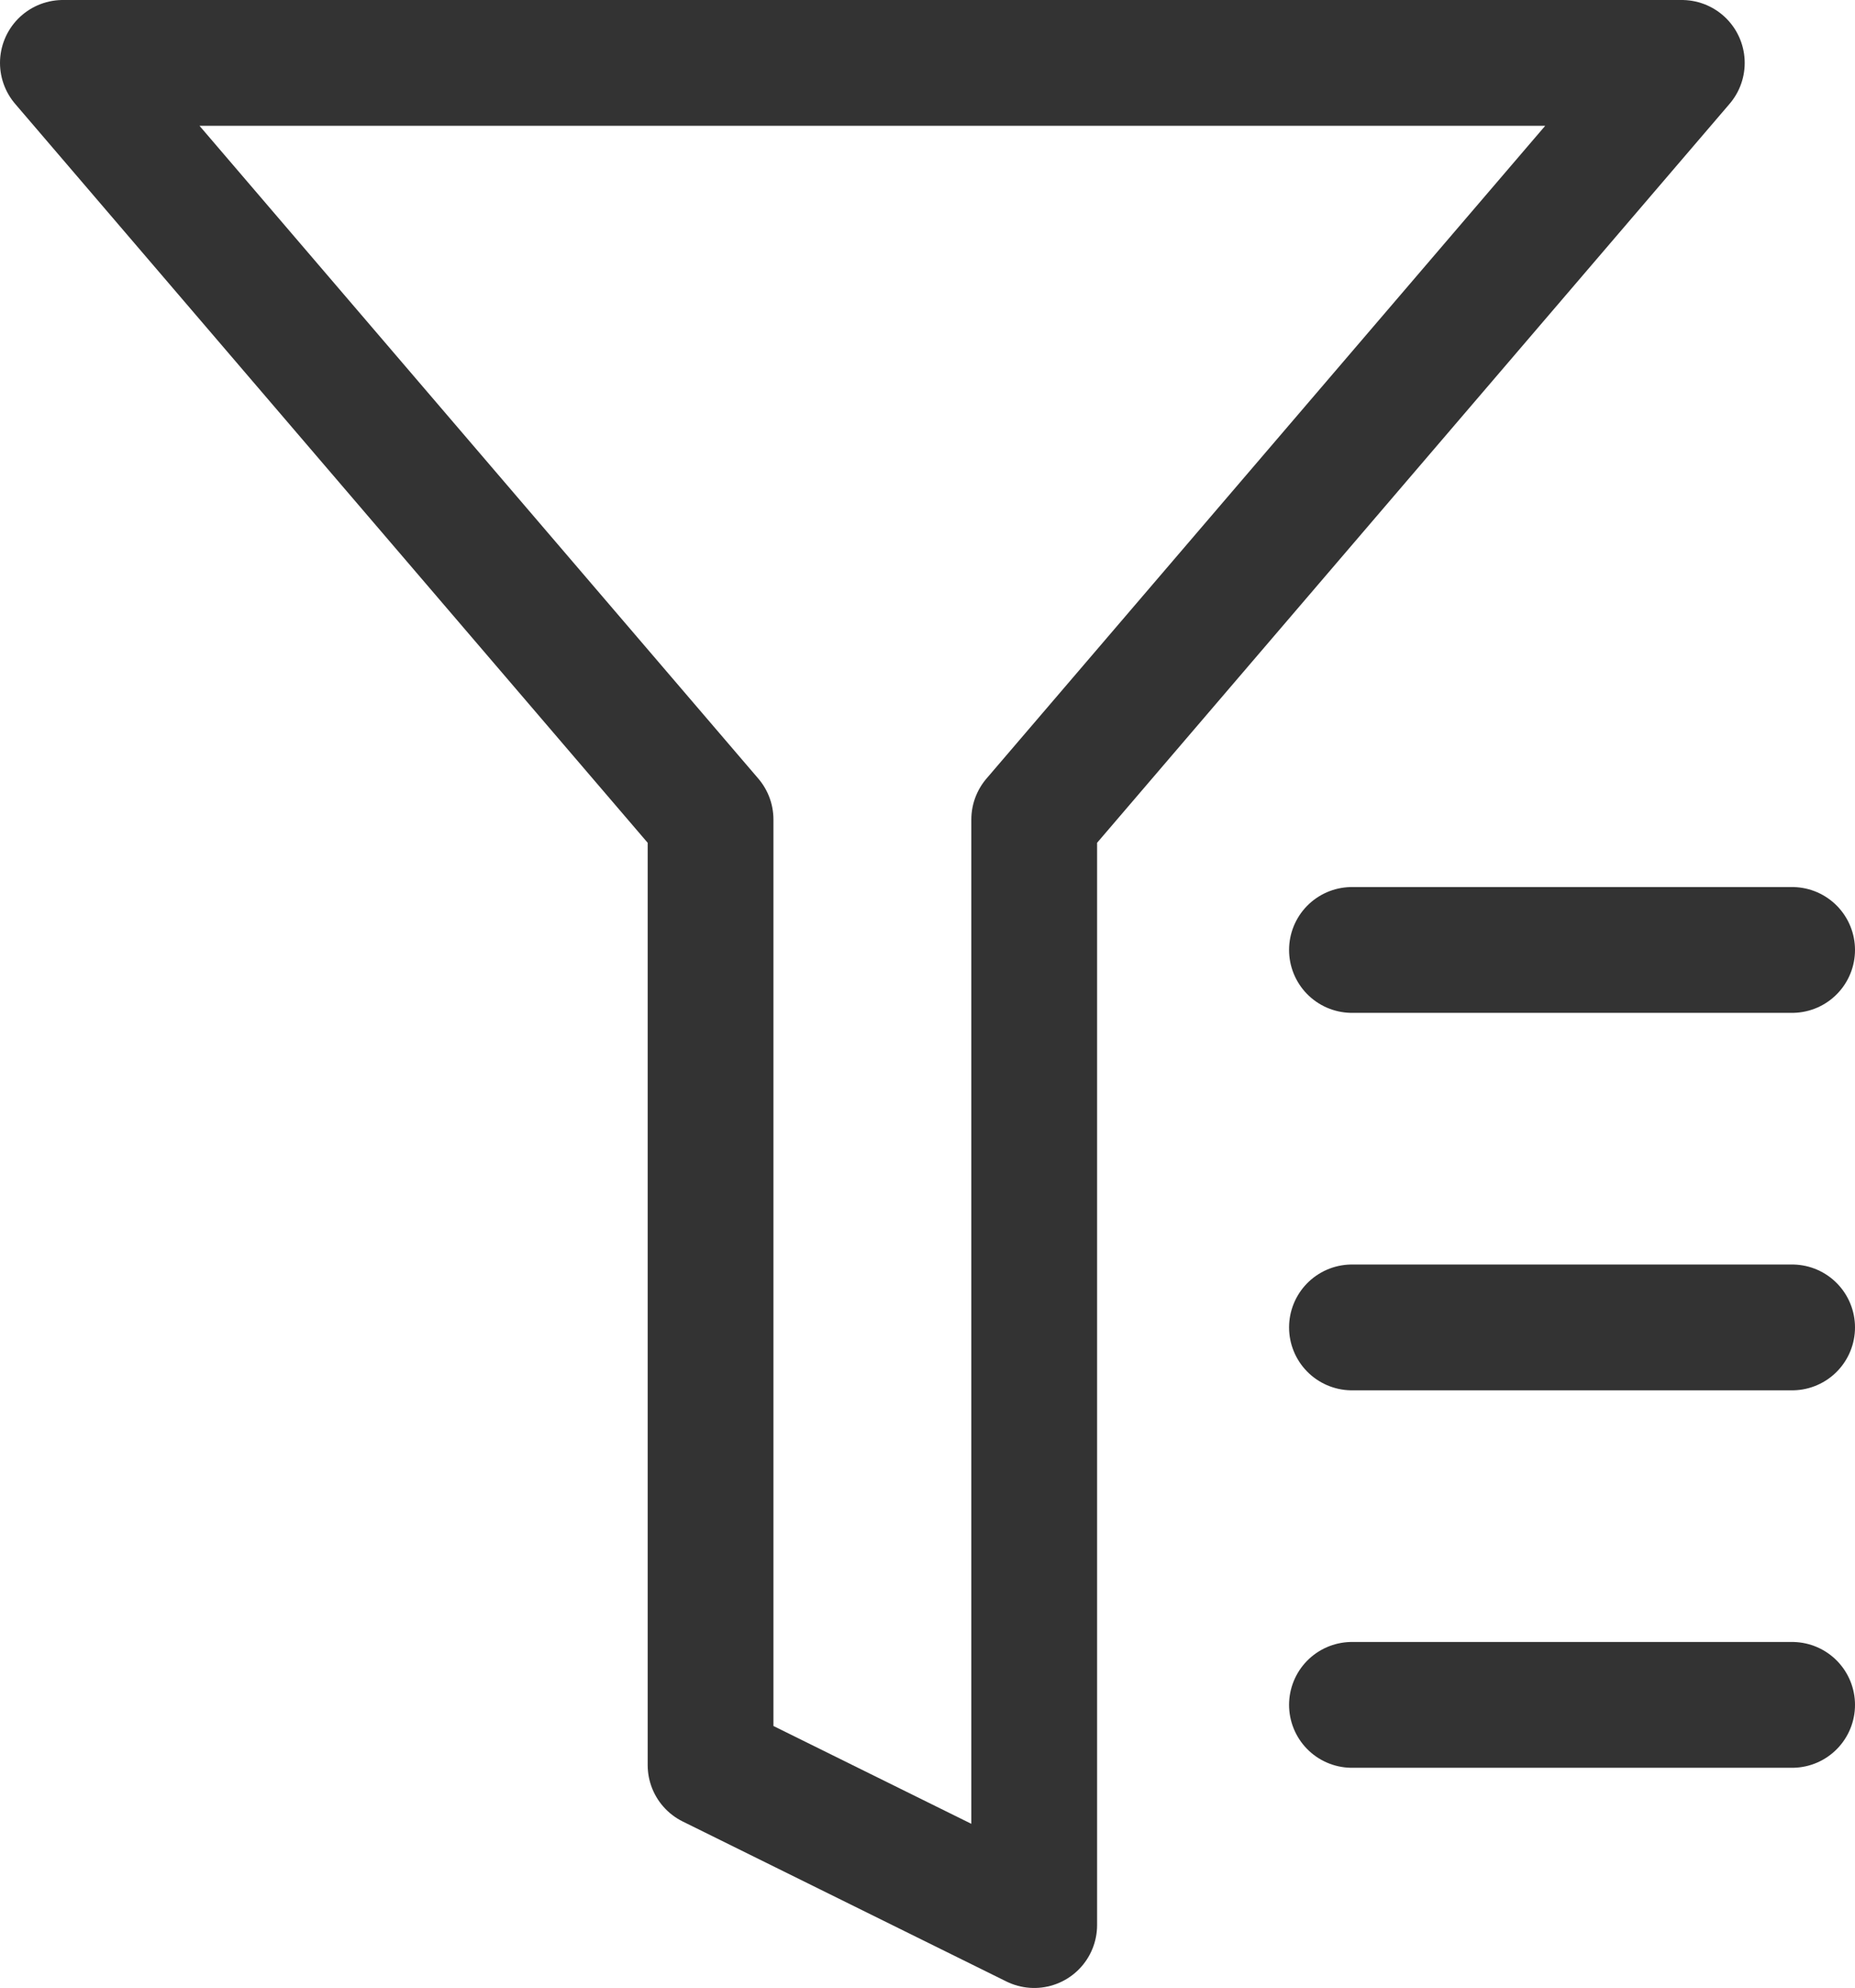 <svg xmlns="http://www.w3.org/2000/svg" width="29.5" height="31.6" viewBox="0 0 29.5 31.6">
  <g id="组_20829" data-name="组 20829" transform="translate(-321 -548.4)">
    <path id="路径_21125" data-name="路径 21125" d="M6,9,16.3,21.027v15.03L21.447,38.6V21.027L31.746,9Z" transform="translate(316 540.4)" fill="none" stroke="#333" stroke-linejoin="round" stroke-width="2"/>
    <line id="直线_13692" data-name="直线 13692" x2="7" transform="translate(342.5 563.5)" fill="none" stroke="#333" stroke-linecap="round" stroke-width="2"/>
    <line id="直线_13693" data-name="直线 13693" x2="7" transform="translate(342.5 569.5)" fill="none" stroke="#333" stroke-linecap="round" stroke-width="2"/>
    <line id="直线_13694" data-name="直线 13694" x2="7" transform="translate(342.5 575.5)" fill="none" stroke="#333" stroke-linecap="round" stroke-width="2"/>
  </g>
</svg>
